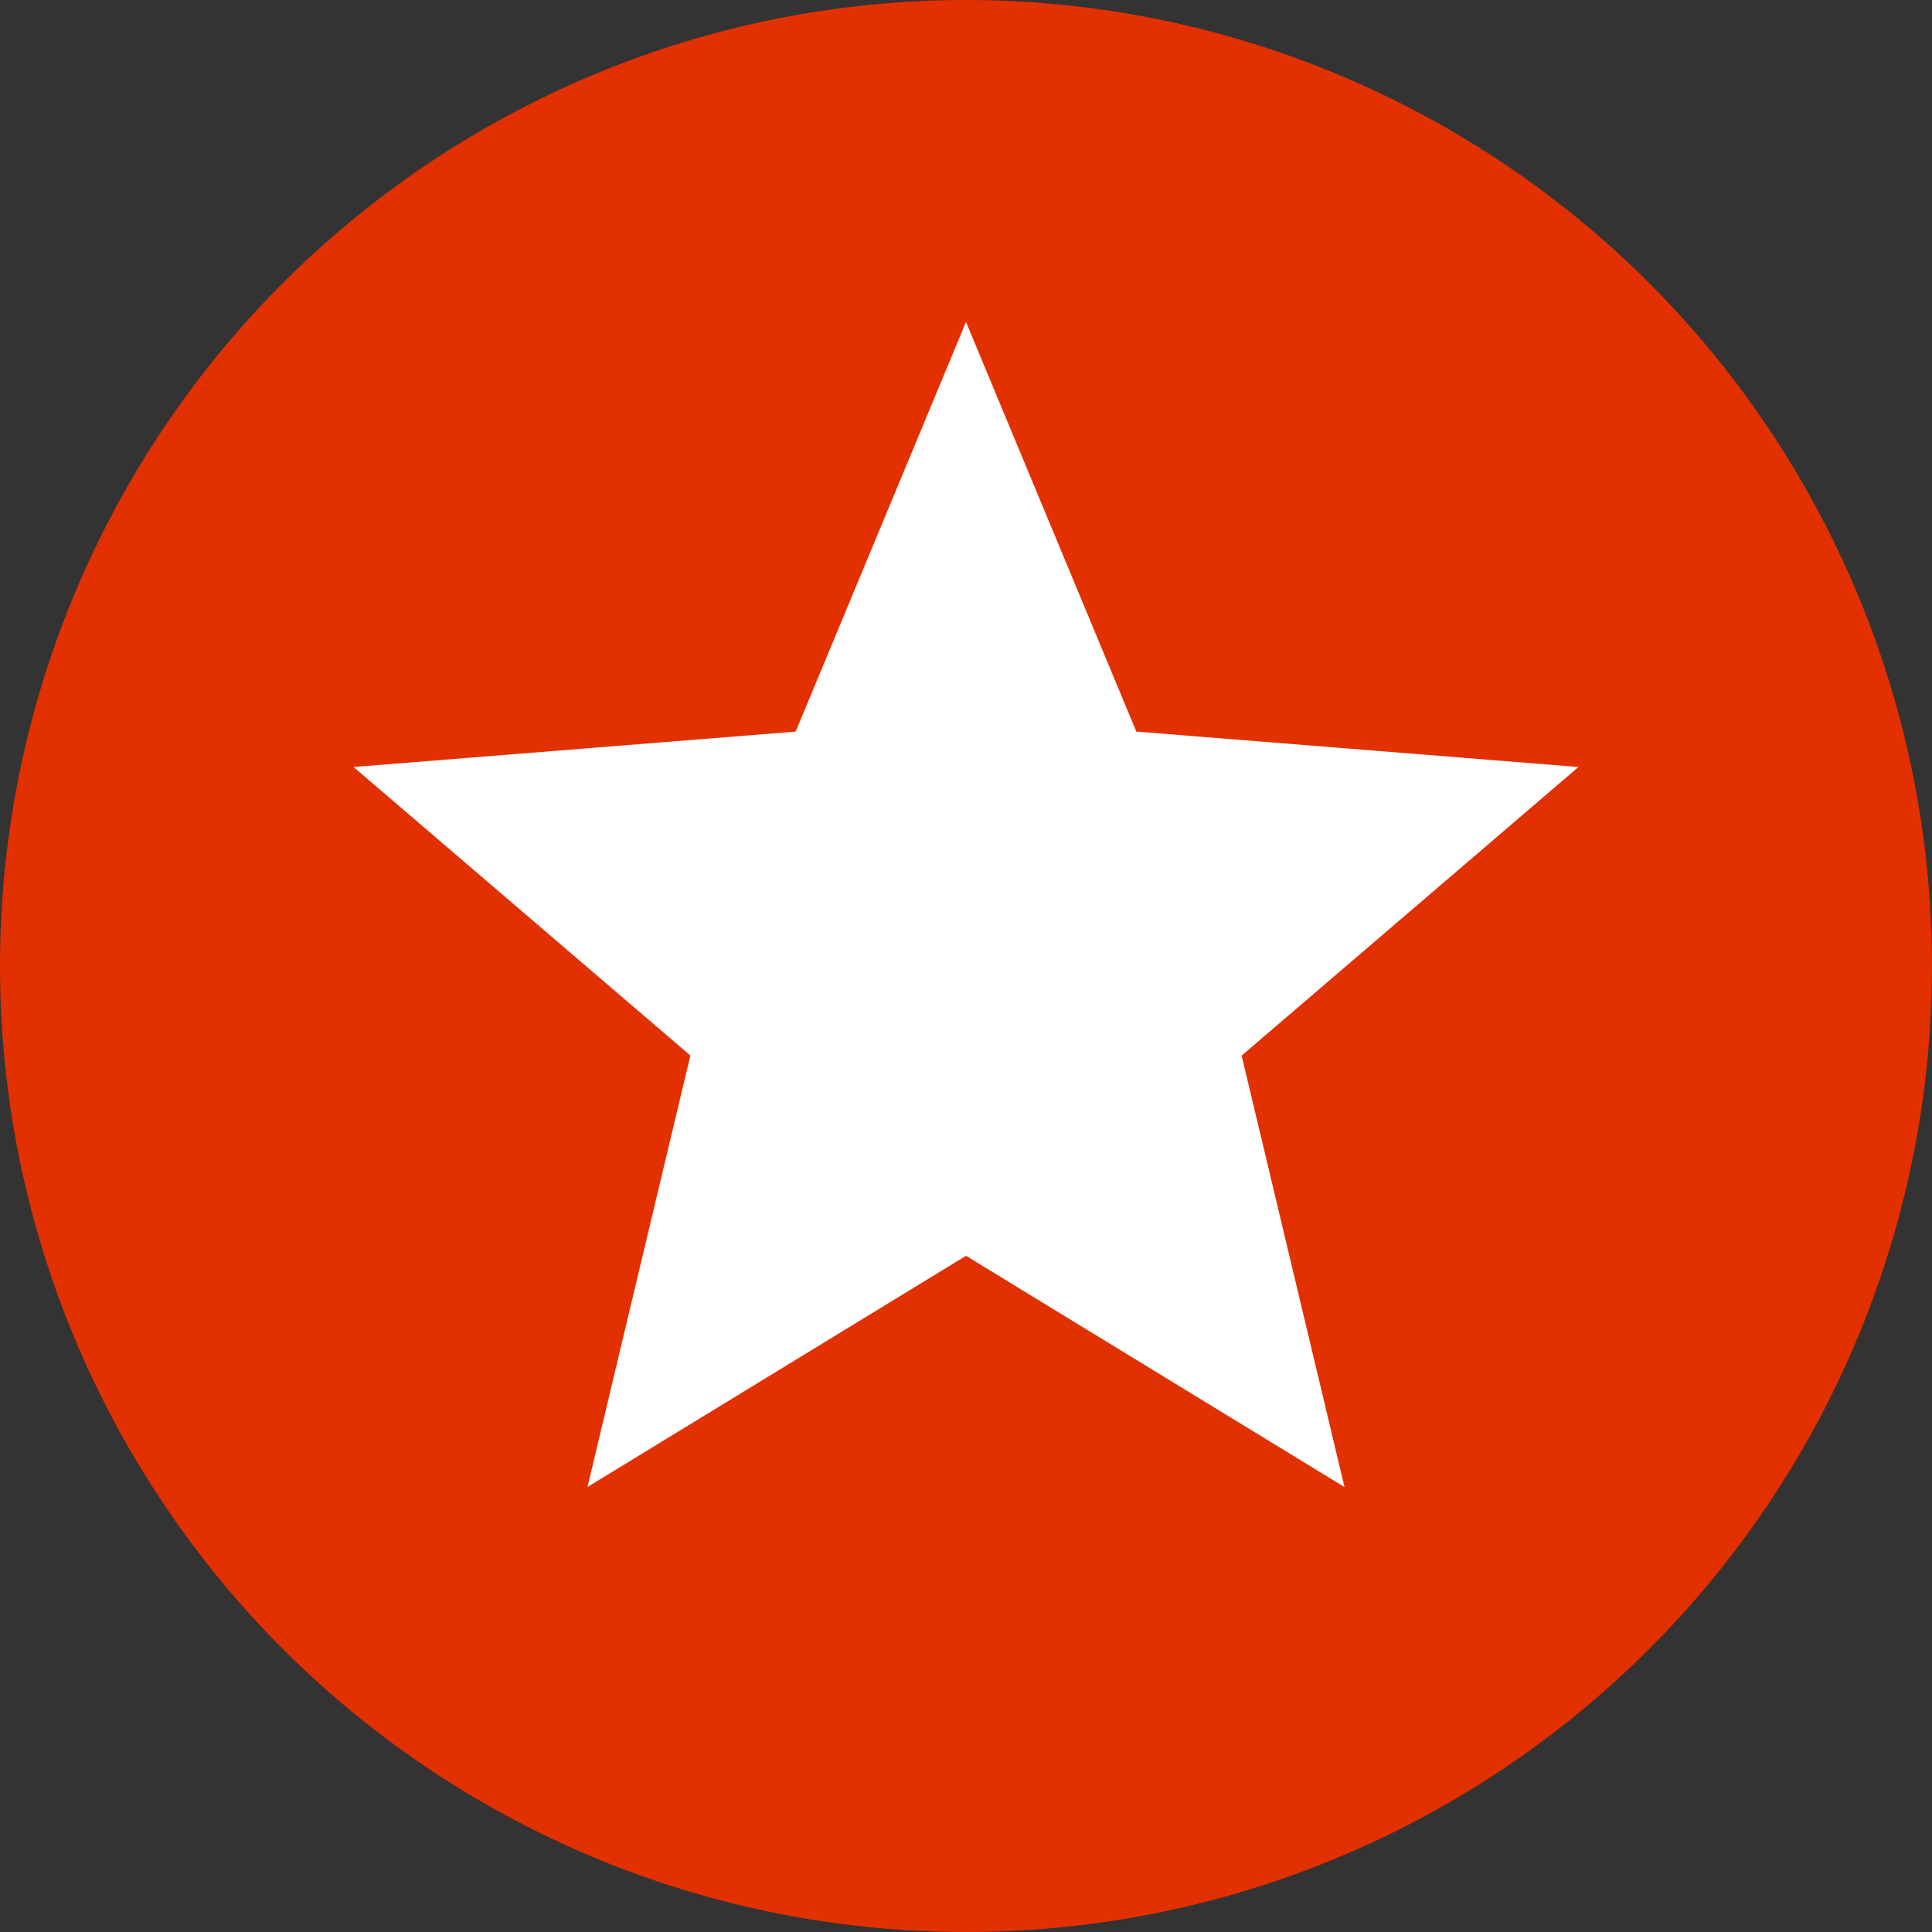 <svg width="24" height="24" viewBox="0 0 24 24" fill="none" xmlns="http://www.w3.org/2000/svg"><rect x="0" y="0" width="24" height="24" fill="#333333" stroke="none"/><circle cx="12" cy="12" r="12" fill="#E33000"/><path d="M12 4l2.116 5.088 5.492.44-4.184 3.585 1.278 5.36L12 15.6l-4.702 2.872 1.278-5.36-4.184-3.584 5.492-.44L12 4z" fill="#fff"/></svg>
